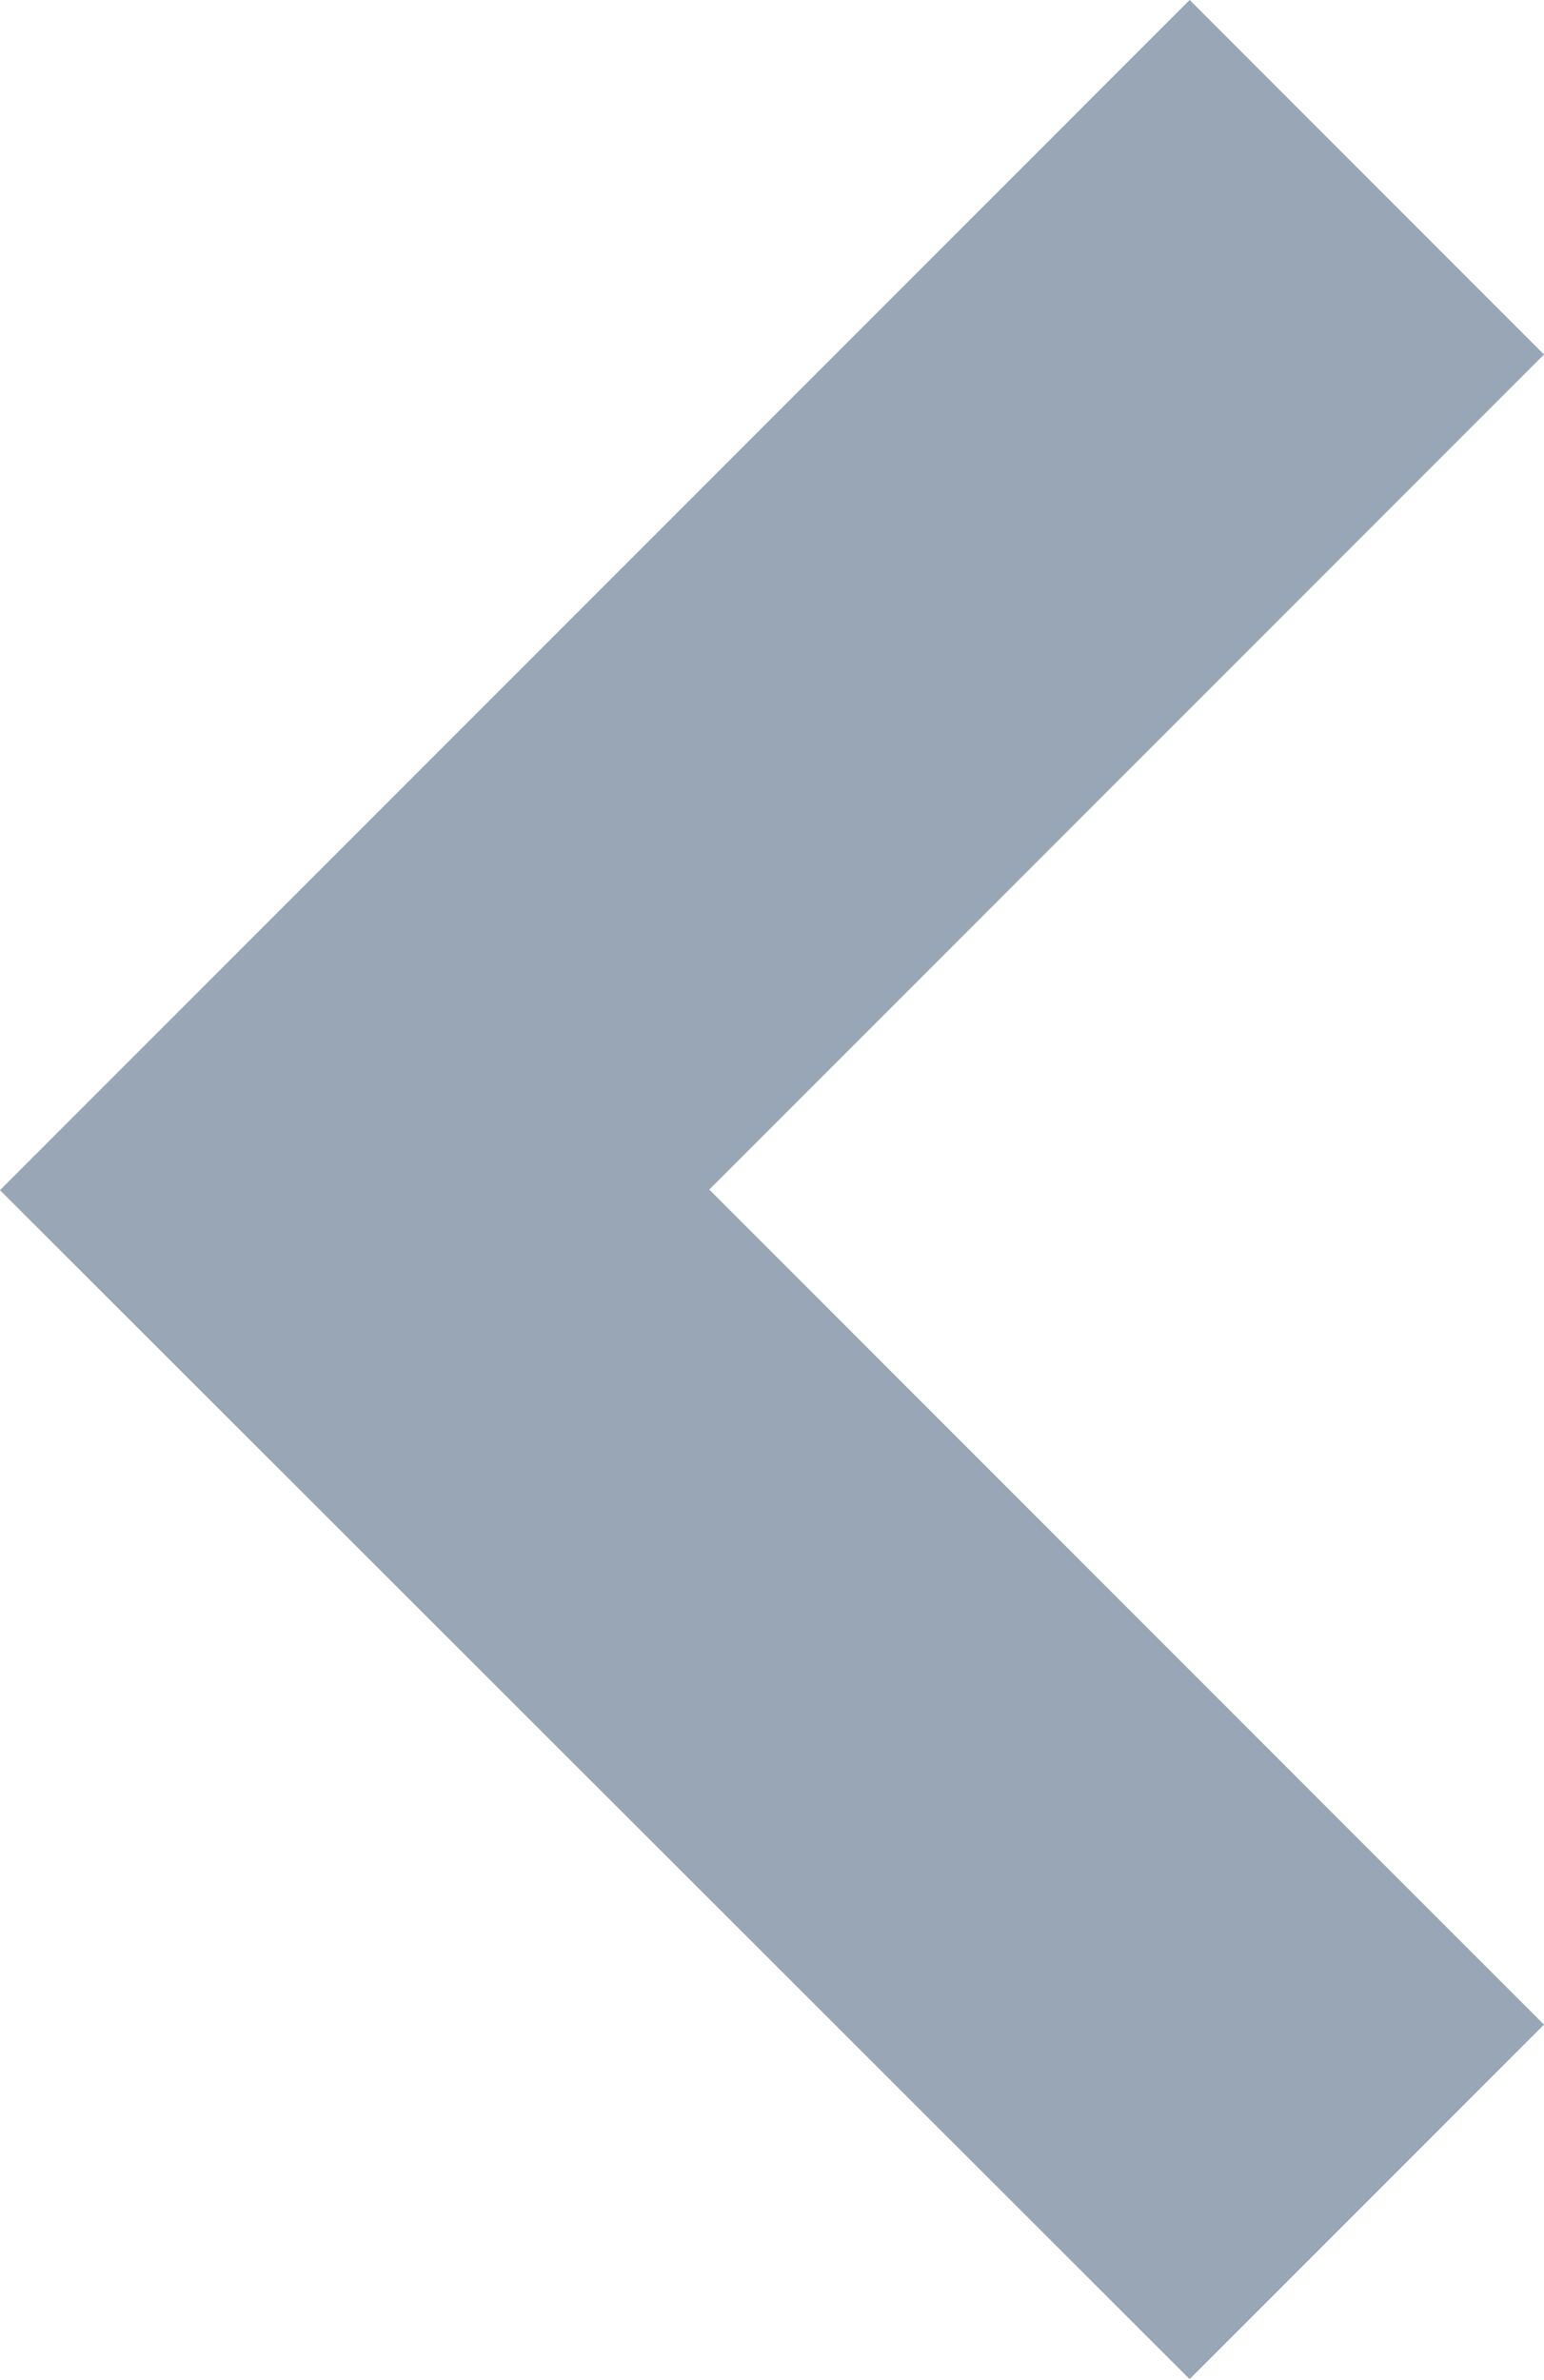 <svg xmlns="http://www.w3.org/2000/svg" width="13.133" height="20.237" viewBox="0 0 13.133 20.237">
  <g id="Icon_-_ArrowDown_-_Small" data-name="Icon - ArrowDown - Small" transform="translate(13.133) rotate(90)">
    <path id="パス_36" data-name="パス 36" d="M12.119,15.133,2,5.014,5.014,2l7.1,7.1,7.1-7.1,3.014,3.014Z" transform="translate(-2 -2)" fill="#98a6b5"/>
  </g>
</svg>
